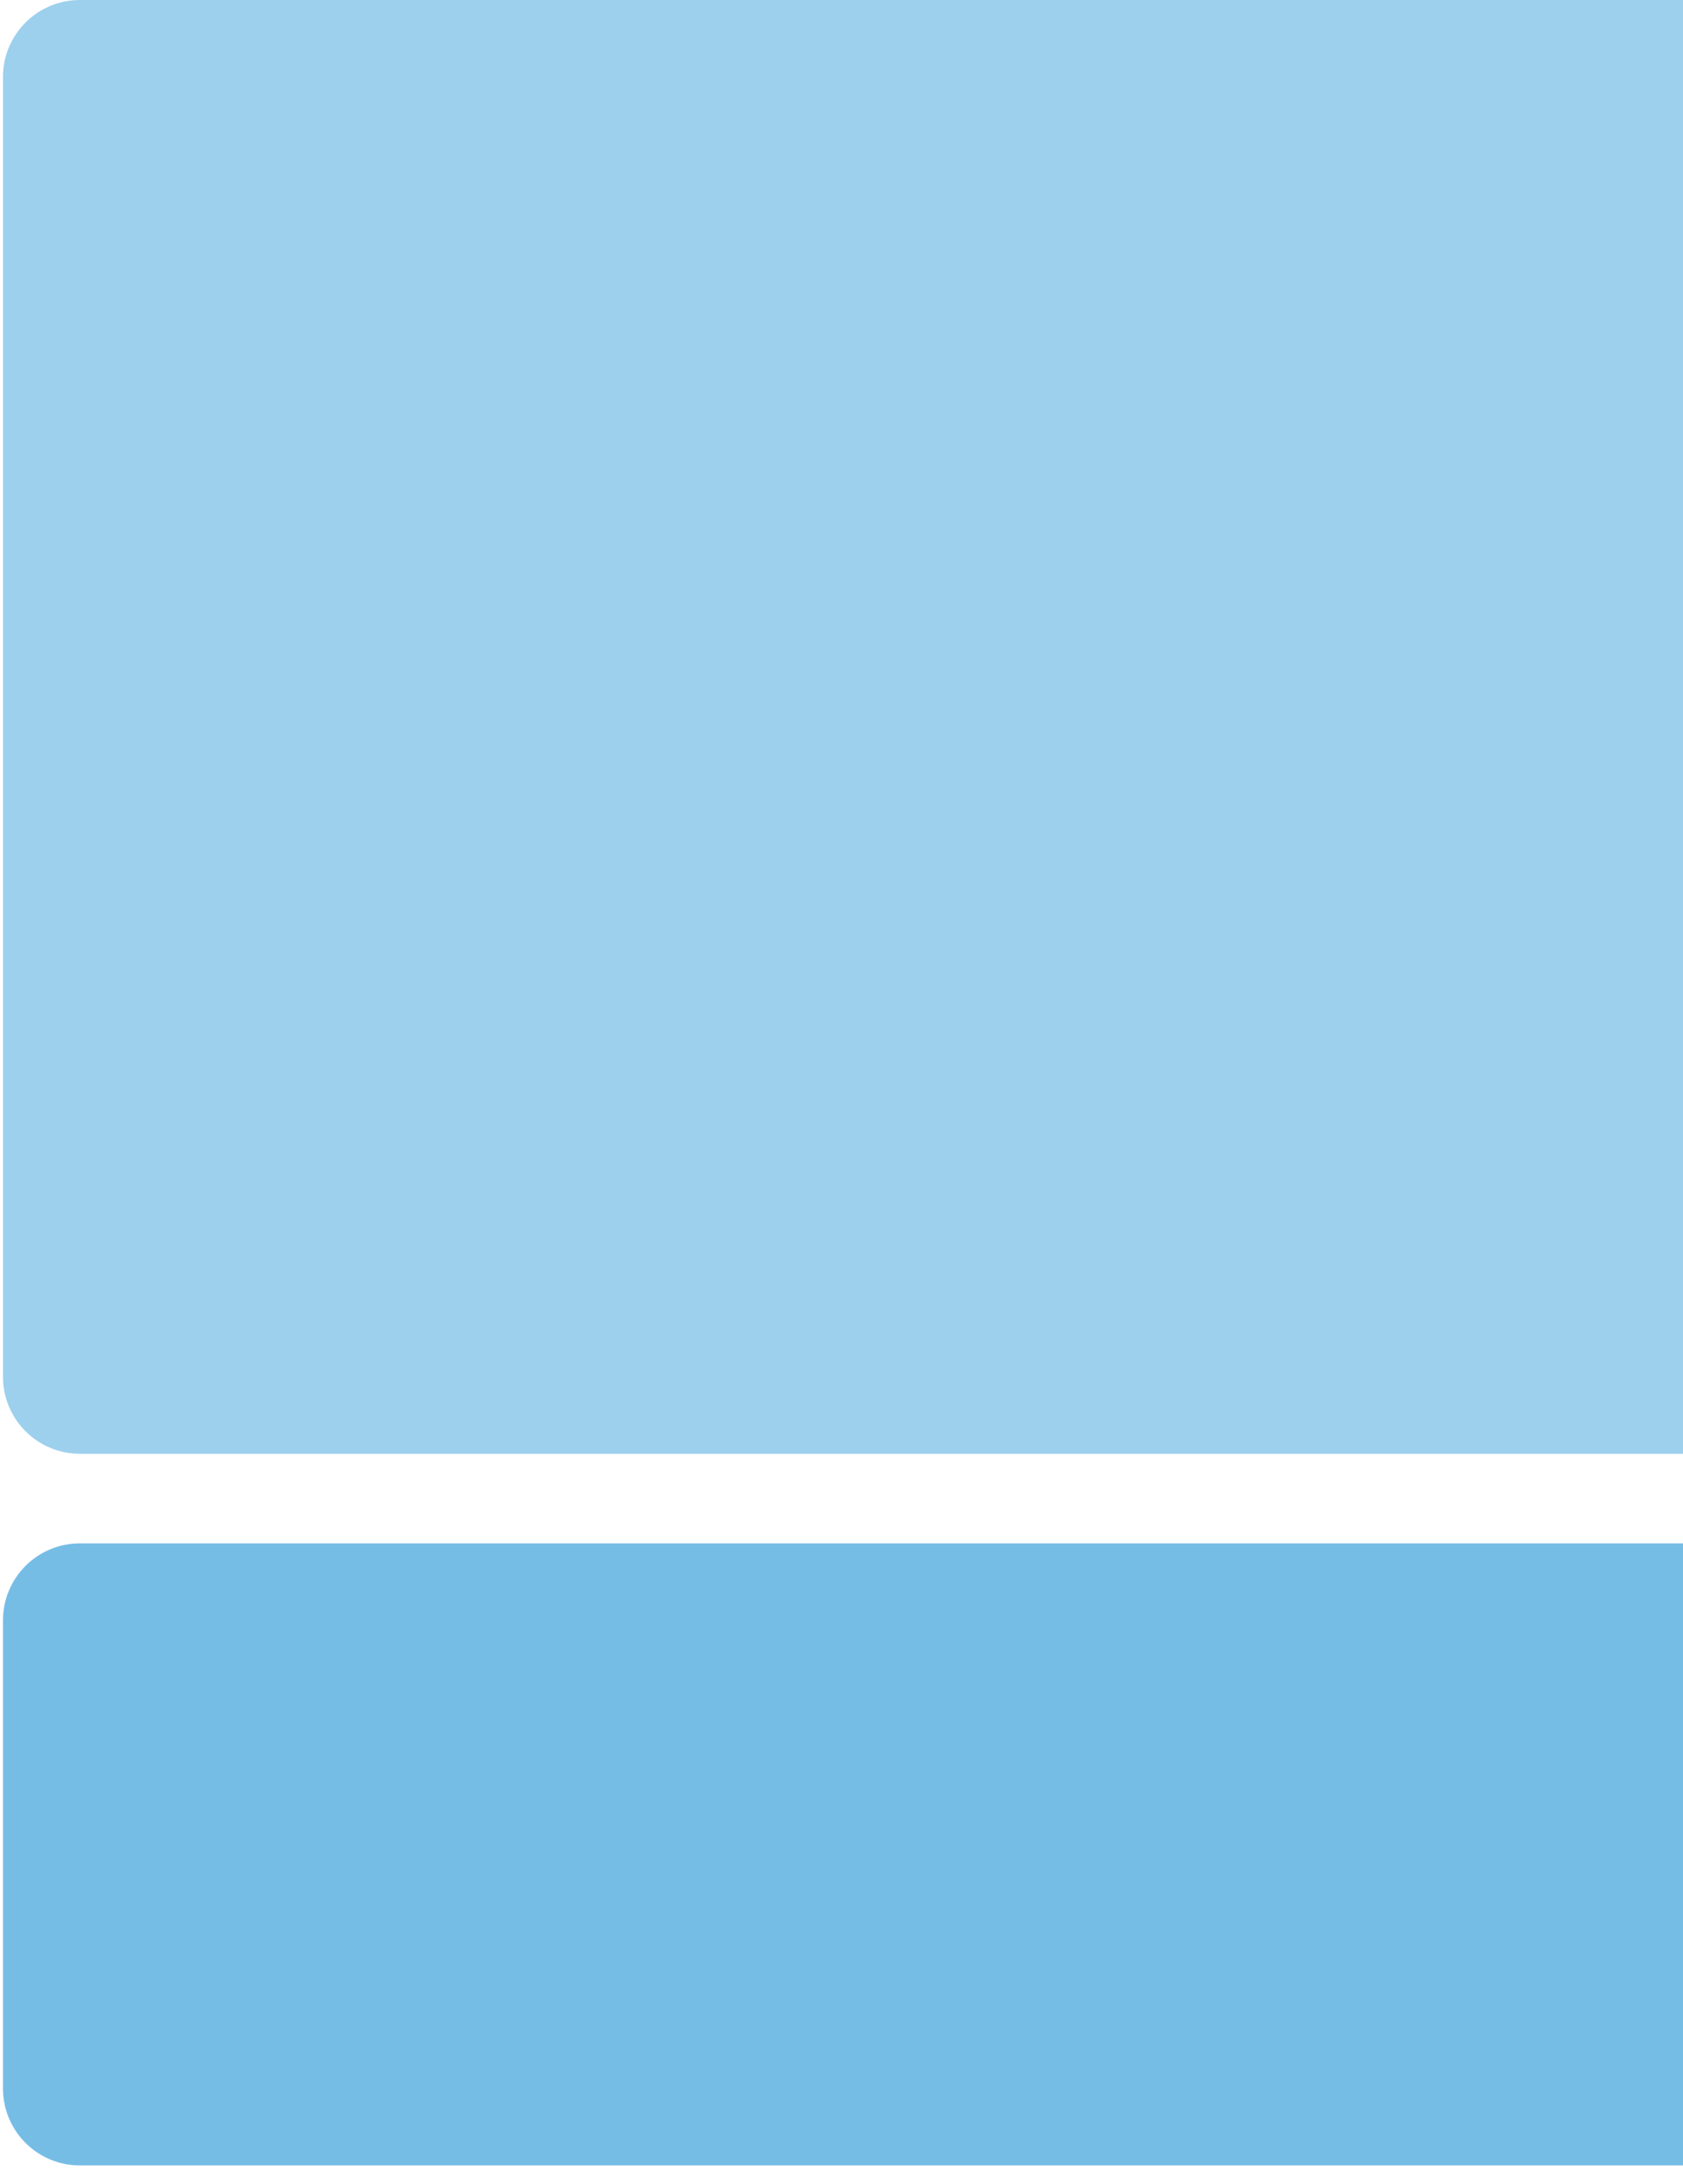<?xml version="1.0" encoding="UTF-8"?><svg id="text" xmlns="http://www.w3.org/2000/svg" viewBox="0 0 175 227"><defs><style>.cls-1{fill:#76bde6;}.cls-1,.cls-2{stroke-width:0px;}.cls-2{fill:#9dd0ed;}</style></defs><path class="cls-2" d="m175,0H8.31C3.89,0,.31,3.58.31,8v135.11c0,4.42,3.58,8,8,8h166.69V0Z"/><path class="cls-1" d="m175,160.42H8.31c-4.42,0-8,3.58-8,8v48.66c0,4.42,3.58,8,8,8h166.69v-64.66Z"/></svg>